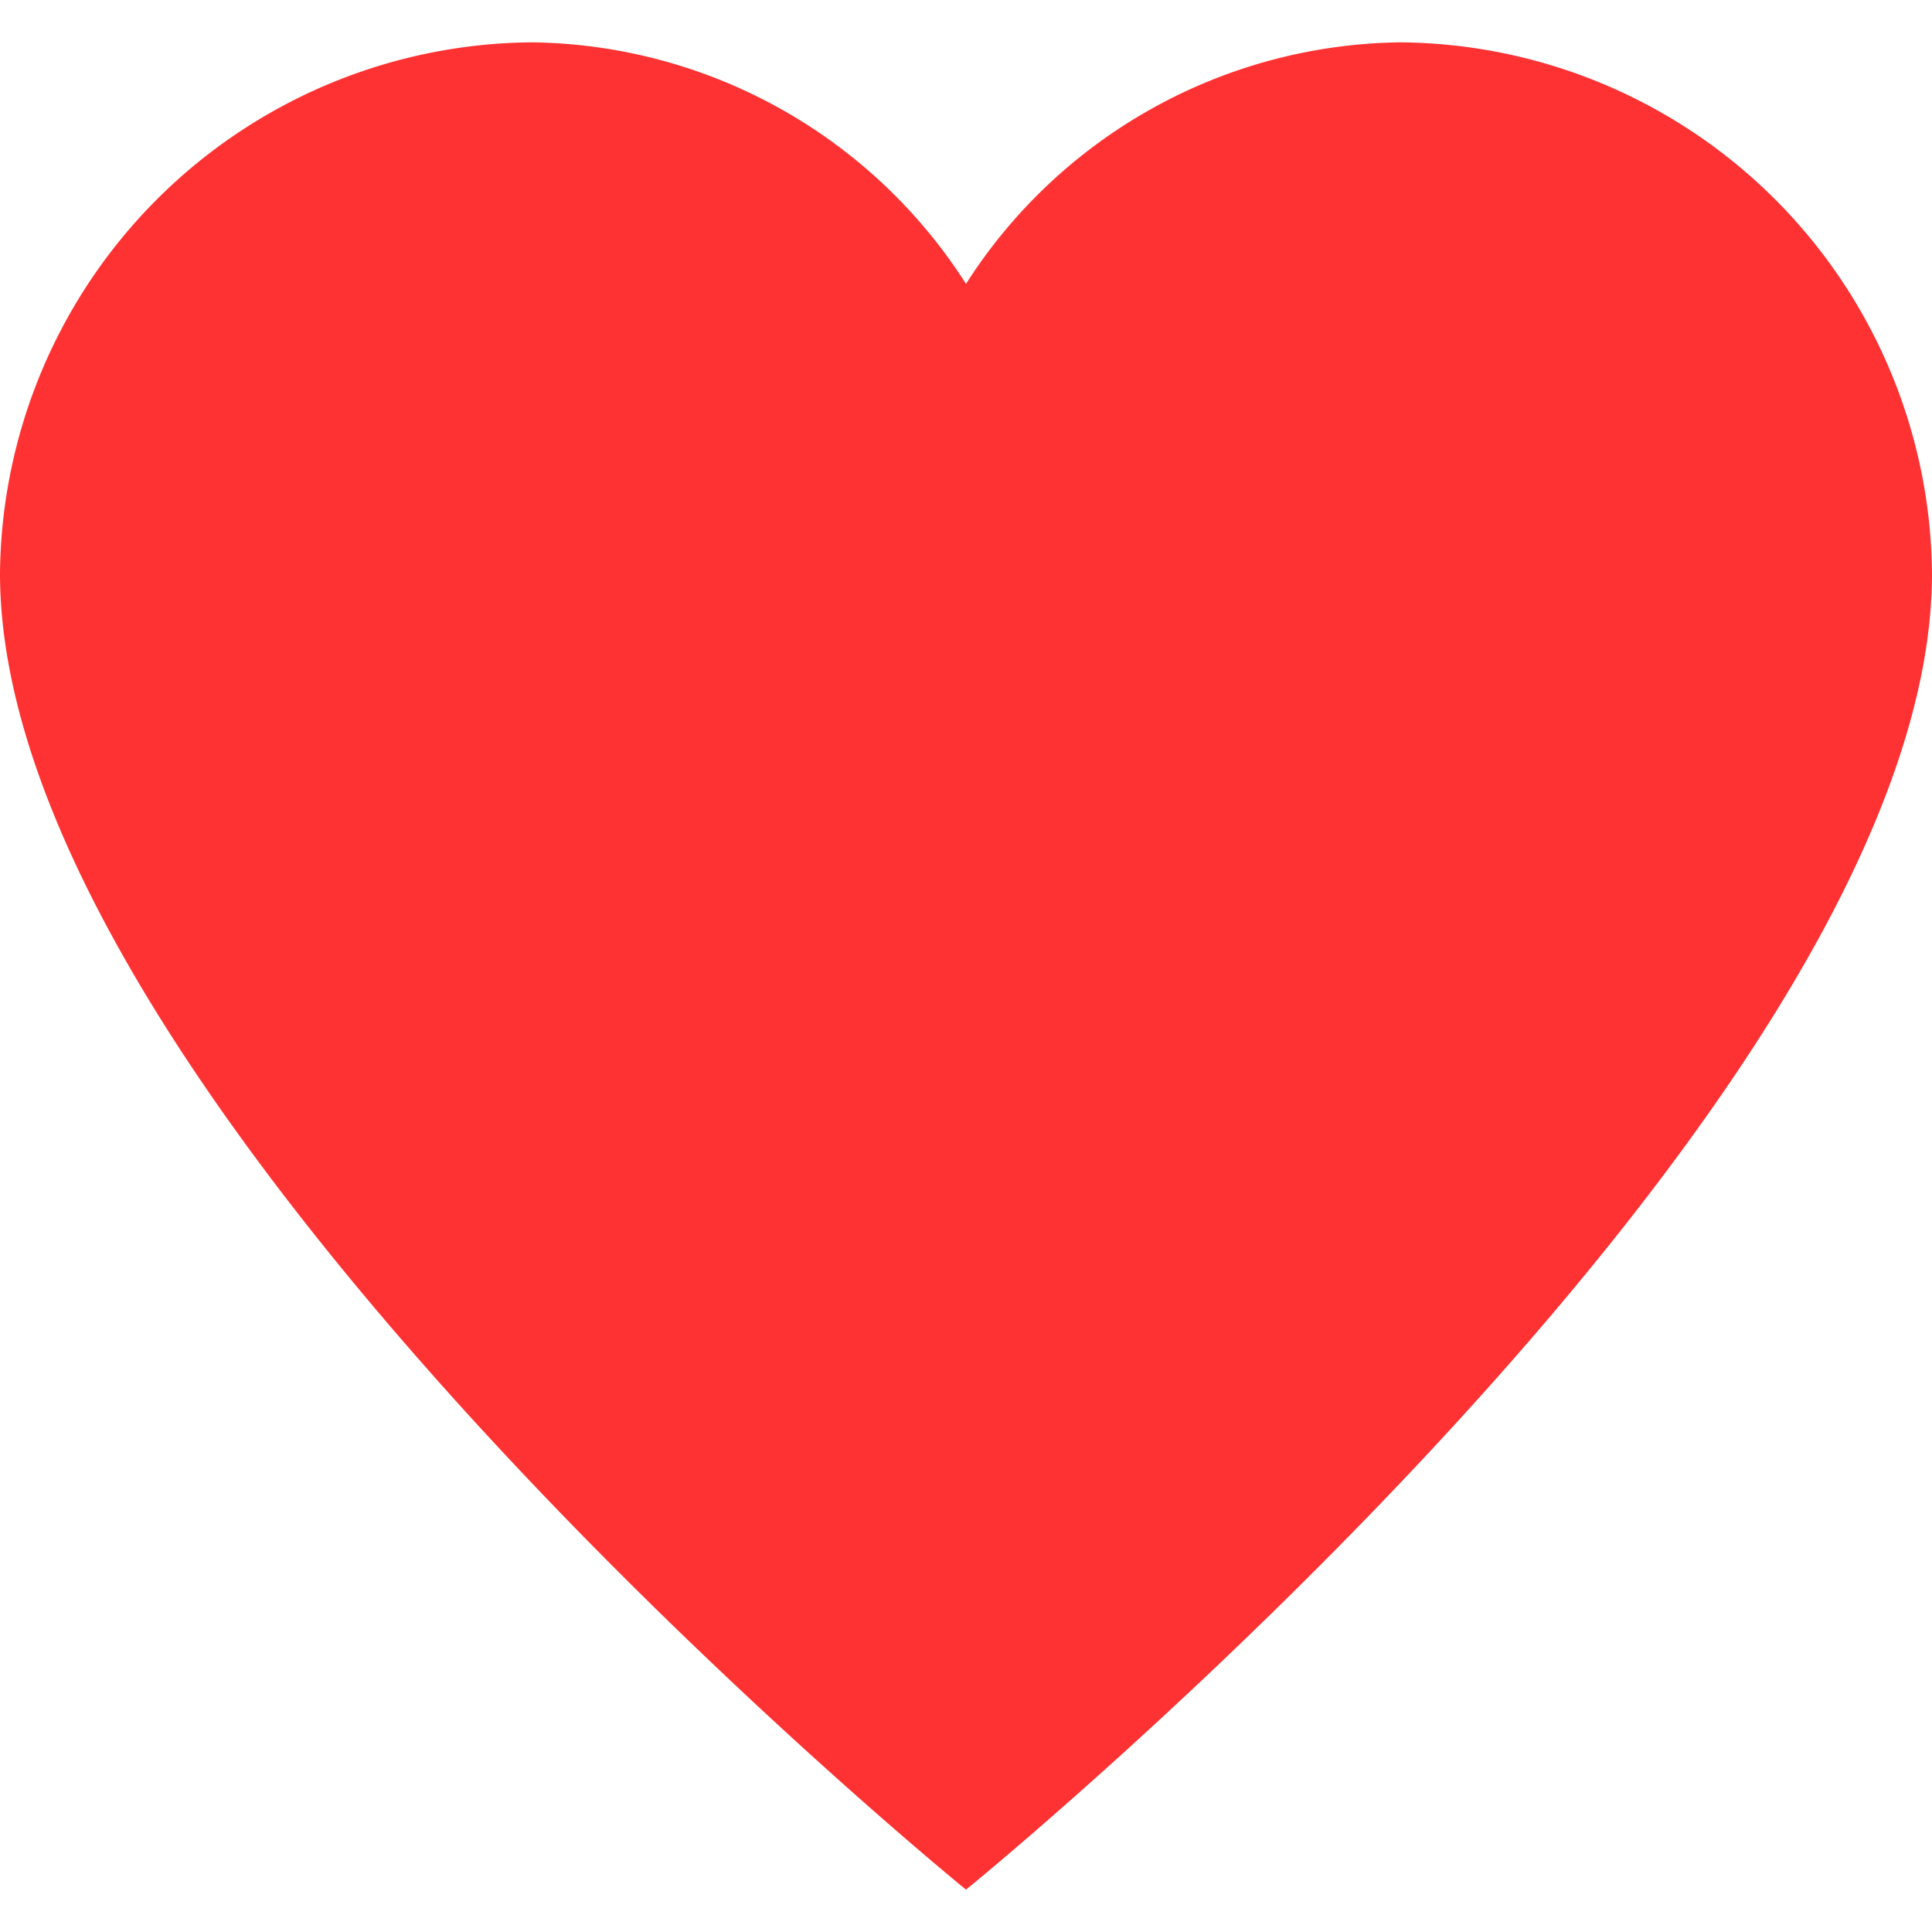 <svg xmlns="http://www.w3.org/2000/svg" viewBox="0 0 12 12" width="12" height="12"><title>heart</title><g class="nc-icon-wrapper" fill="#ff3233"><path d="M8.7.263A3.246,3.246,0,0,0,6,1.763,3.246,3.246,0,0,0,3.3.263,3.329,3.329,0,0,0,0,3.562c0,3.3,6,8.175,6,8.175s6-4.875,6-8.175A3.329,3.329,0,0,0,8.7.263Z" fill="#ff3233"/></g></svg>